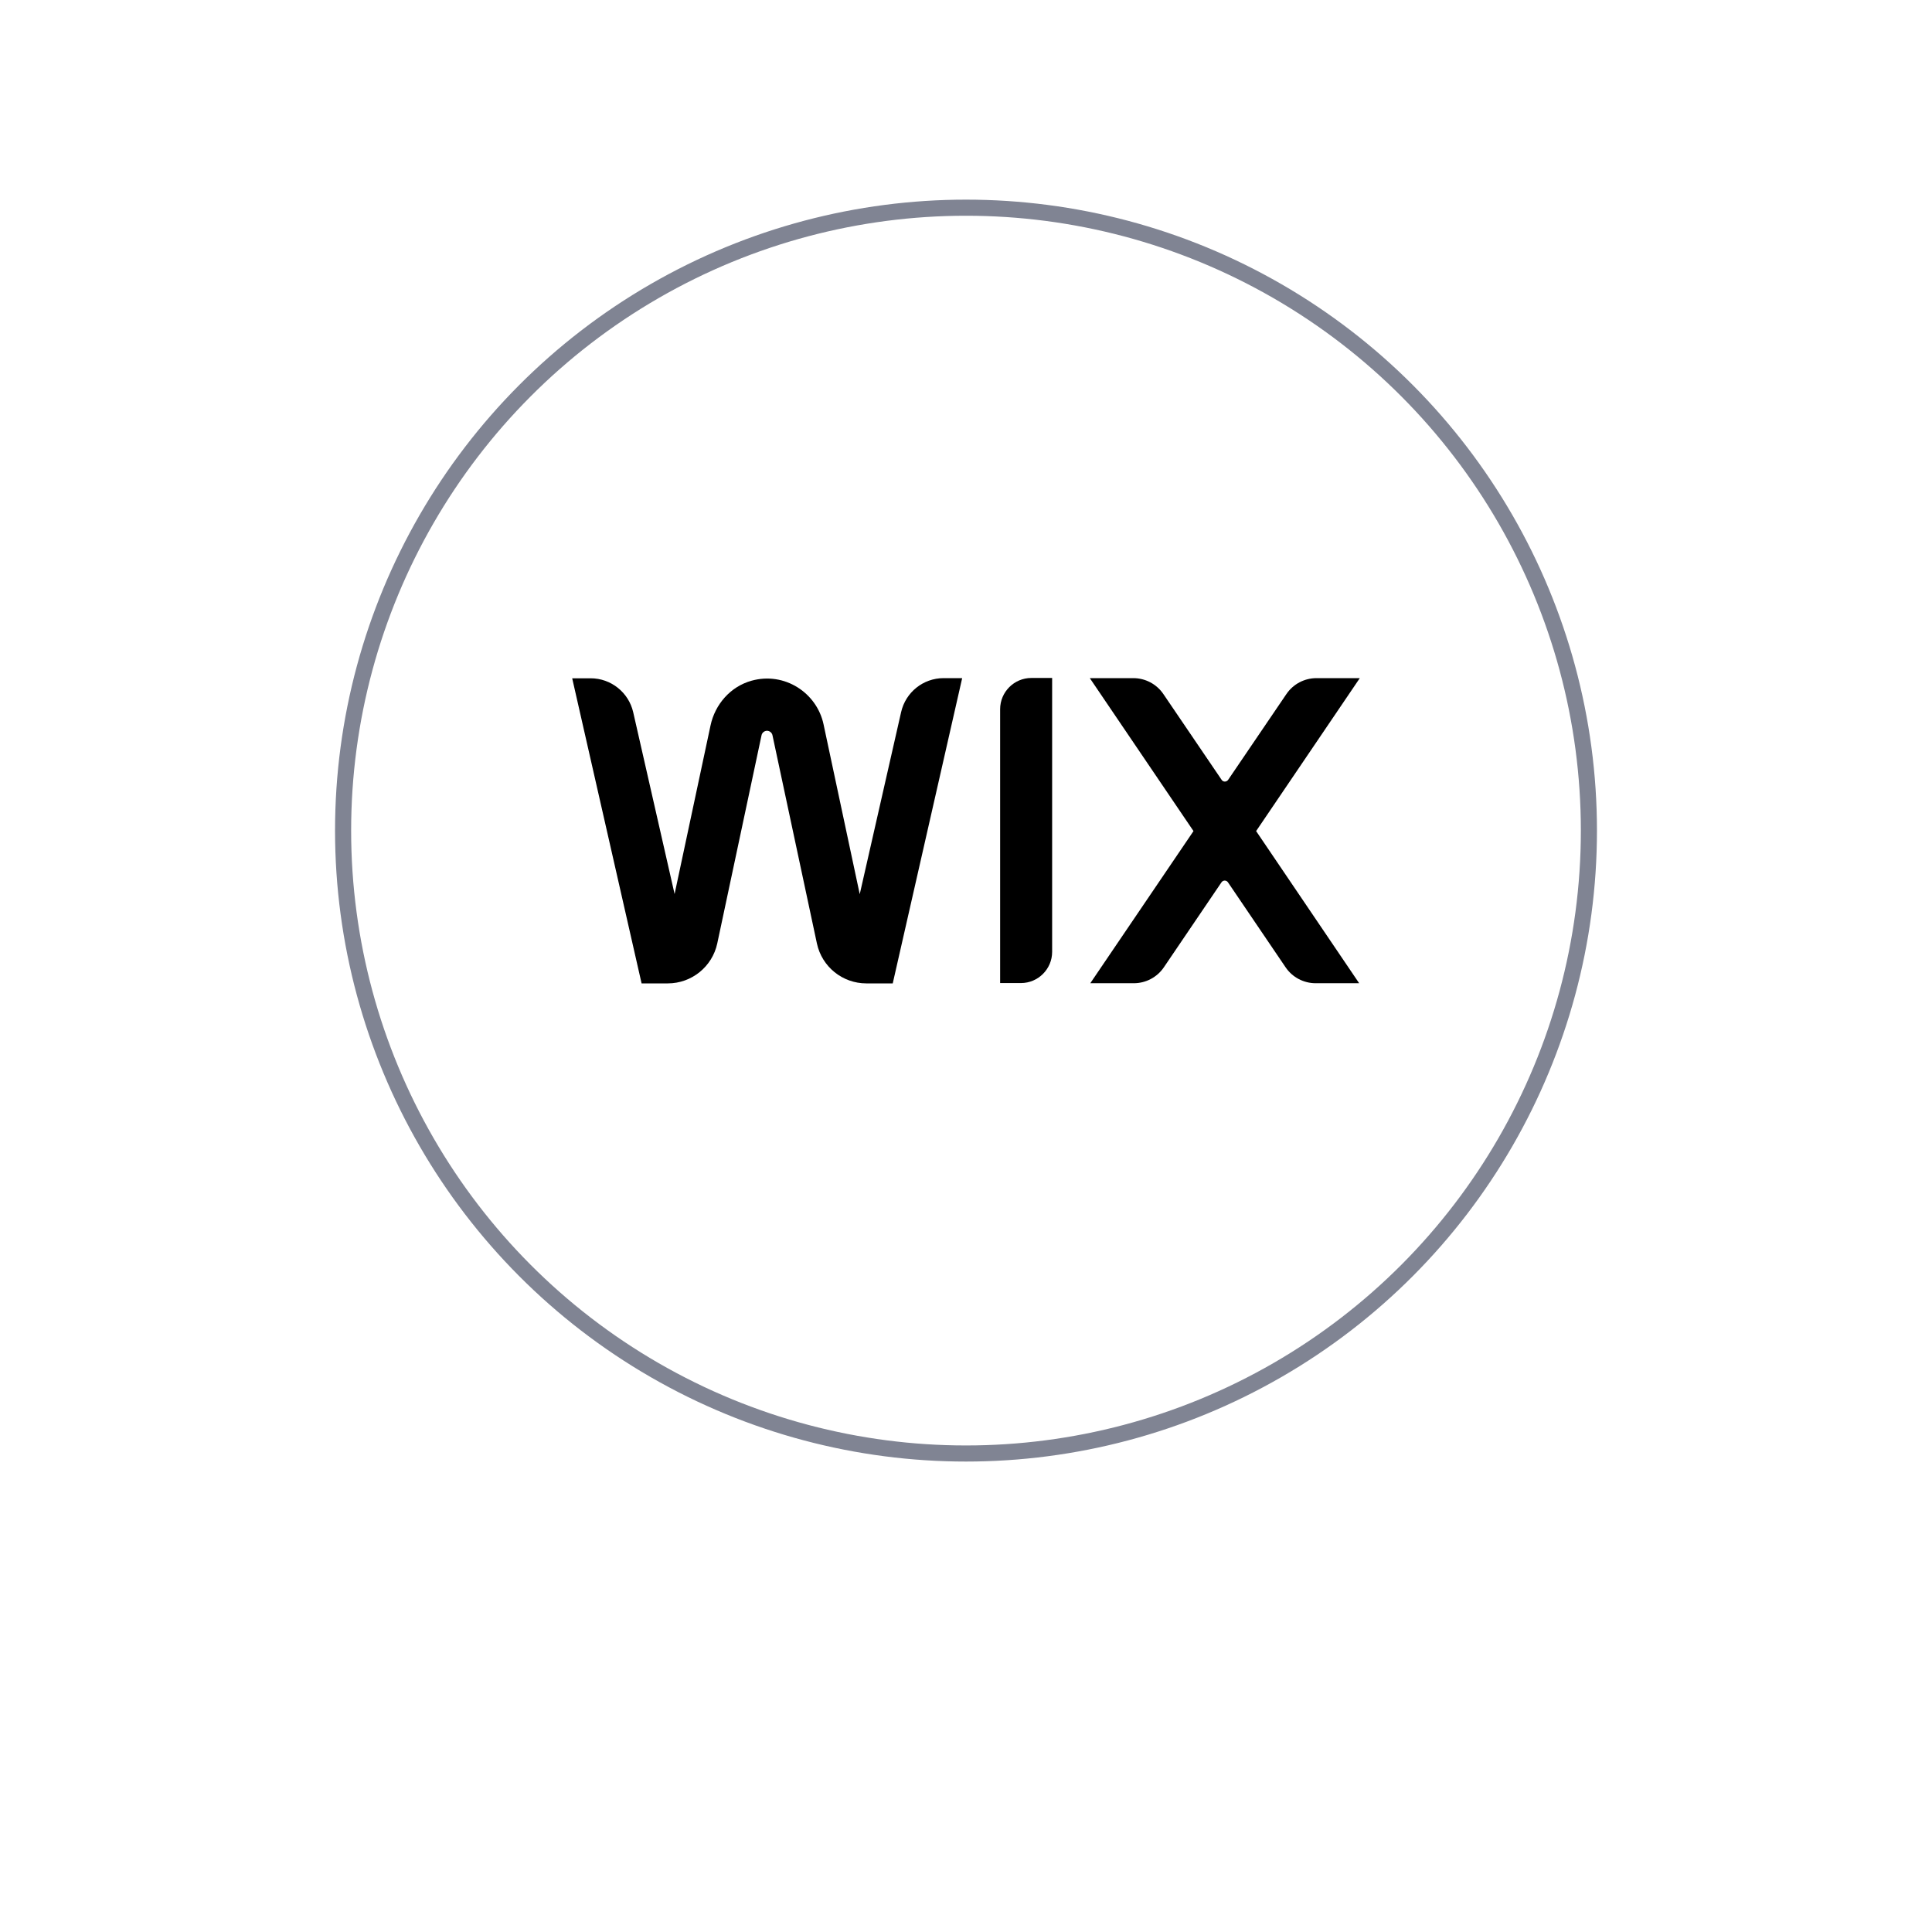 <svg xmlns="http://www.w3.org/2000/svg" xmlns:xlink="http://www.w3.org/1999/xlink" id="Camada_1" viewBox="0 0 120 120"><defs><style>      .cls-1 {        fill: none;      }      .cls-2 {        fill: #fff;        filter: url(#drop-shadow-1);        stroke: #808493;        stroke-miterlimit: 10;      }      .cls-3 {        clip-path: url(#clippath);      }    </style><filter id="drop-shadow-1" x="12.66" y="6.38" width="102.72" height="102.48" filterUnits="userSpaceOnUse"><feGaussianBlur stdDeviation="4"></feGaussianBlur></filter><clipPath id="clippath"><rect class="cls-1" x="35.53" y="42.12" width="48.94" height="18.95"></rect></clipPath></defs><rect class="cls-1" x="1.03" y="1.03" width="117.95" height="117.95"></rect><circle class="cls-2" cx="60" cy="51.59" r="38.69"></circle><g class="cls-3"><g><path d="M84.47,42.12h-2.7c-.75,0-1.45.37-1.87.99l-3.62,5.33c-.1.14-.31.14-.4,0l-3.62-5.33c-.42-.62-1.12-.99-1.87-.99h-2.7l6.44,9.5-6.41,9.45h2.7c.75,0,1.45-.37,1.87-.99l3.58-5.28c.1-.14.3-.14.4,0l3.58,5.28c.42.62,1.12.99,1.87.99h2.7l-6.4-9.45,6.44-9.5Z"></path><path d="M62.12,44.05v17.01h1.29c1.07,0,1.94-.87,1.94-1.94v-17.01h-1.29c-1.07,0-1.94.87-1.94,1.94Z"></path><path d="M59.76,42.12h-1.15c-1.27,0-2.36.88-2.64,2.11l-2.57,11.31-2.25-10.56c-.42-1.95-2.42-3.27-4.47-2.7-1.3.36-2.27,1.46-2.55,2.79l-2.23,10.46-2.57-11.29c-.28-1.23-1.38-2.11-2.64-2.11h-1.15l4.31,18.95h1.63c1.48,0,2.76-1.04,3.07-2.48l2.75-12.93c.03-.16.18-.28.34-.28s.31.12.34.28l2.76,12.93c.31,1.45,1.59,2.48,3.07,2.48h1.64l4.31-18.95Z"></path></g></g></svg>